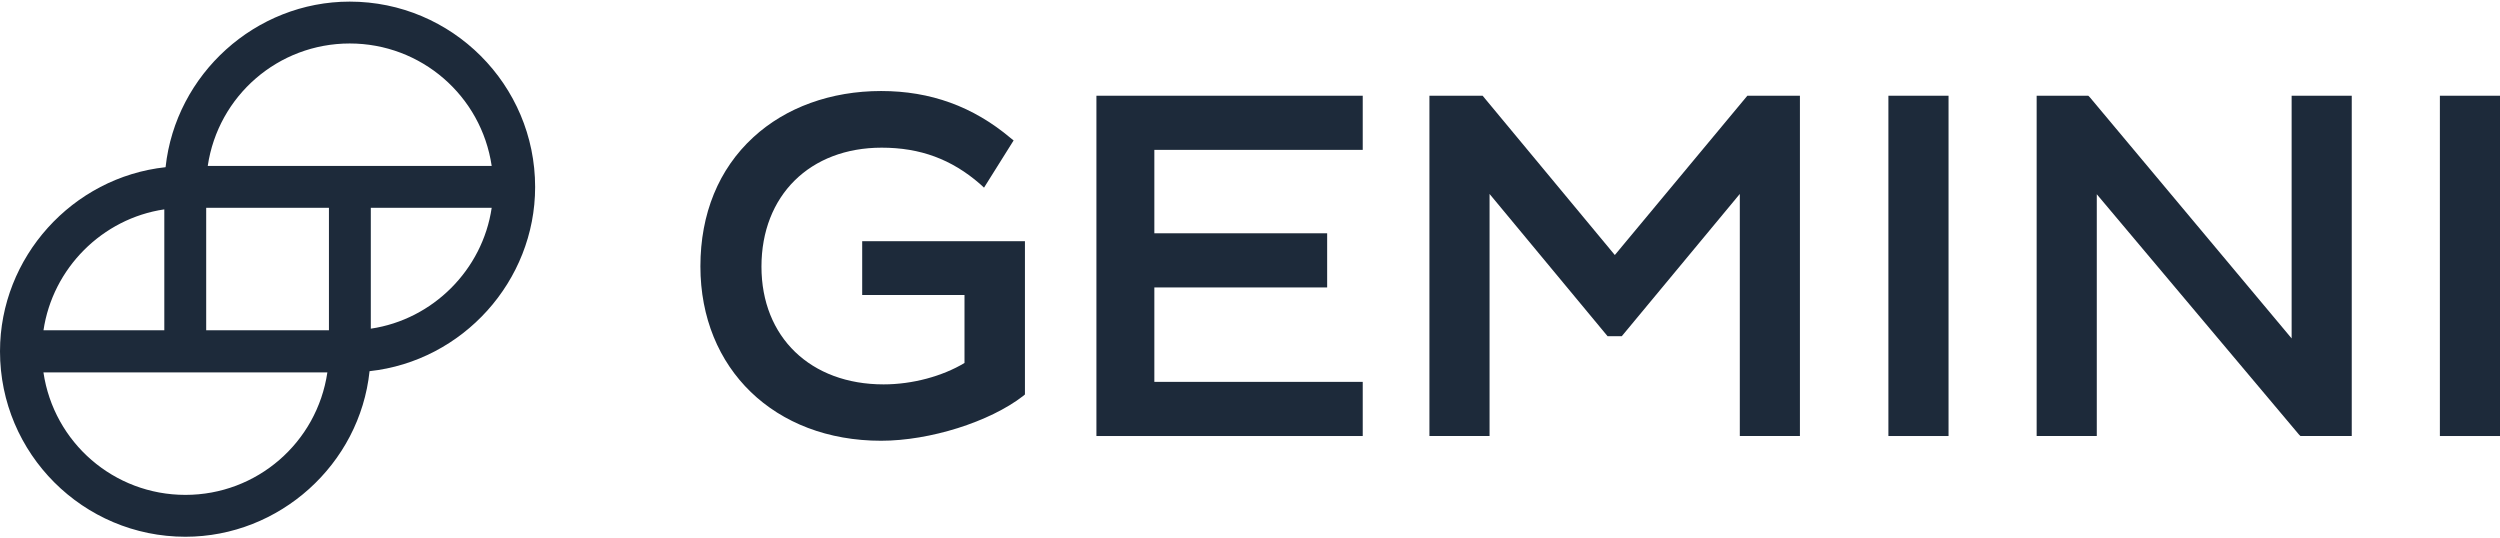 <svg width="130" height="28" viewBox="0 0 130 28" fill="none" xmlns="http://www.w3.org/2000/svg">
<path d="M44.818 15.34H50.154V18.875C49.008 19.563 47.453 19.988 45.947 19.988C42.15 19.988 39.596 17.533 39.596 13.867C39.596 10.167 42.117 7.679 45.849 7.679C47.863 7.679 49.483 8.285 50.956 9.562L51.169 9.758L52.708 7.303L52.544 7.172C50.596 5.535 48.386 4.733 45.816 4.733C43.214 4.733 40.857 5.584 39.171 7.139C37.37 8.792 36.421 11.117 36.421 13.85C36.421 19.186 40.284 22.919 45.816 22.919C48.354 22.919 51.464 21.936 53.199 20.594L53.297 20.512V12.541H44.834V15.34H44.818Z" fill="#1D2A3A"/>
<path d="M70.862 22.673V19.857H60.026V14.947H69.012V12.131H60.026V7.793H70.862V4.978H57.014V22.673H70.862Z" fill="#1D2A3A"/>
<path d="M90.862 4.978L83.971 13.261L77.096 4.978H74.33V22.673H77.457V10.085L83.595 17.484H84.331L90.47 10.085V22.673H93.596V4.978H90.862Z" fill="#1D2A3A"/>
<path d="M101.324 4.978H98.197V22.673H101.324V4.978Z" fill="#1D2A3A"/>
<path d="M108.673 5.06L108.591 4.978H105.906V22.673H109.033V10.101L119.541 22.591L119.623 22.673H122.291V4.978H119.165V17.598L108.673 5.06Z" fill="#1D2A3A"/>
<path d="M130 4.978H126.874V22.673H130V4.978Z" fill="#1D2A3A"/>
<path d="M18.186 0.084C13.291 0.084 9.134 3.849 8.61 8.694C3.765 9.218 0 13.375 0 18.27C0 23.589 4.321 27.911 9.641 27.911C14.535 27.911 18.709 24.146 19.217 19.301C24.062 18.777 27.827 14.619 27.827 9.725C27.827 4.405 23.505 0.084 18.186 0.084ZM25.568 10.806C25.093 14.03 22.507 16.616 19.282 17.091V10.806H25.568ZM2.259 17.189C2.734 13.948 5.32 11.362 8.544 10.887V17.173H2.259V17.189ZM17.023 19.366C16.483 23.017 13.357 25.734 9.641 25.734C5.925 25.734 2.799 23.017 2.259 19.366H17.023ZM17.105 10.806V17.173H10.722V10.806H17.105ZM25.568 8.628H10.803C11.344 4.978 14.47 2.261 18.186 2.261C21.901 2.261 25.028 4.978 25.568 8.628Z" fill="#1D2A3A"/>
</svg>
